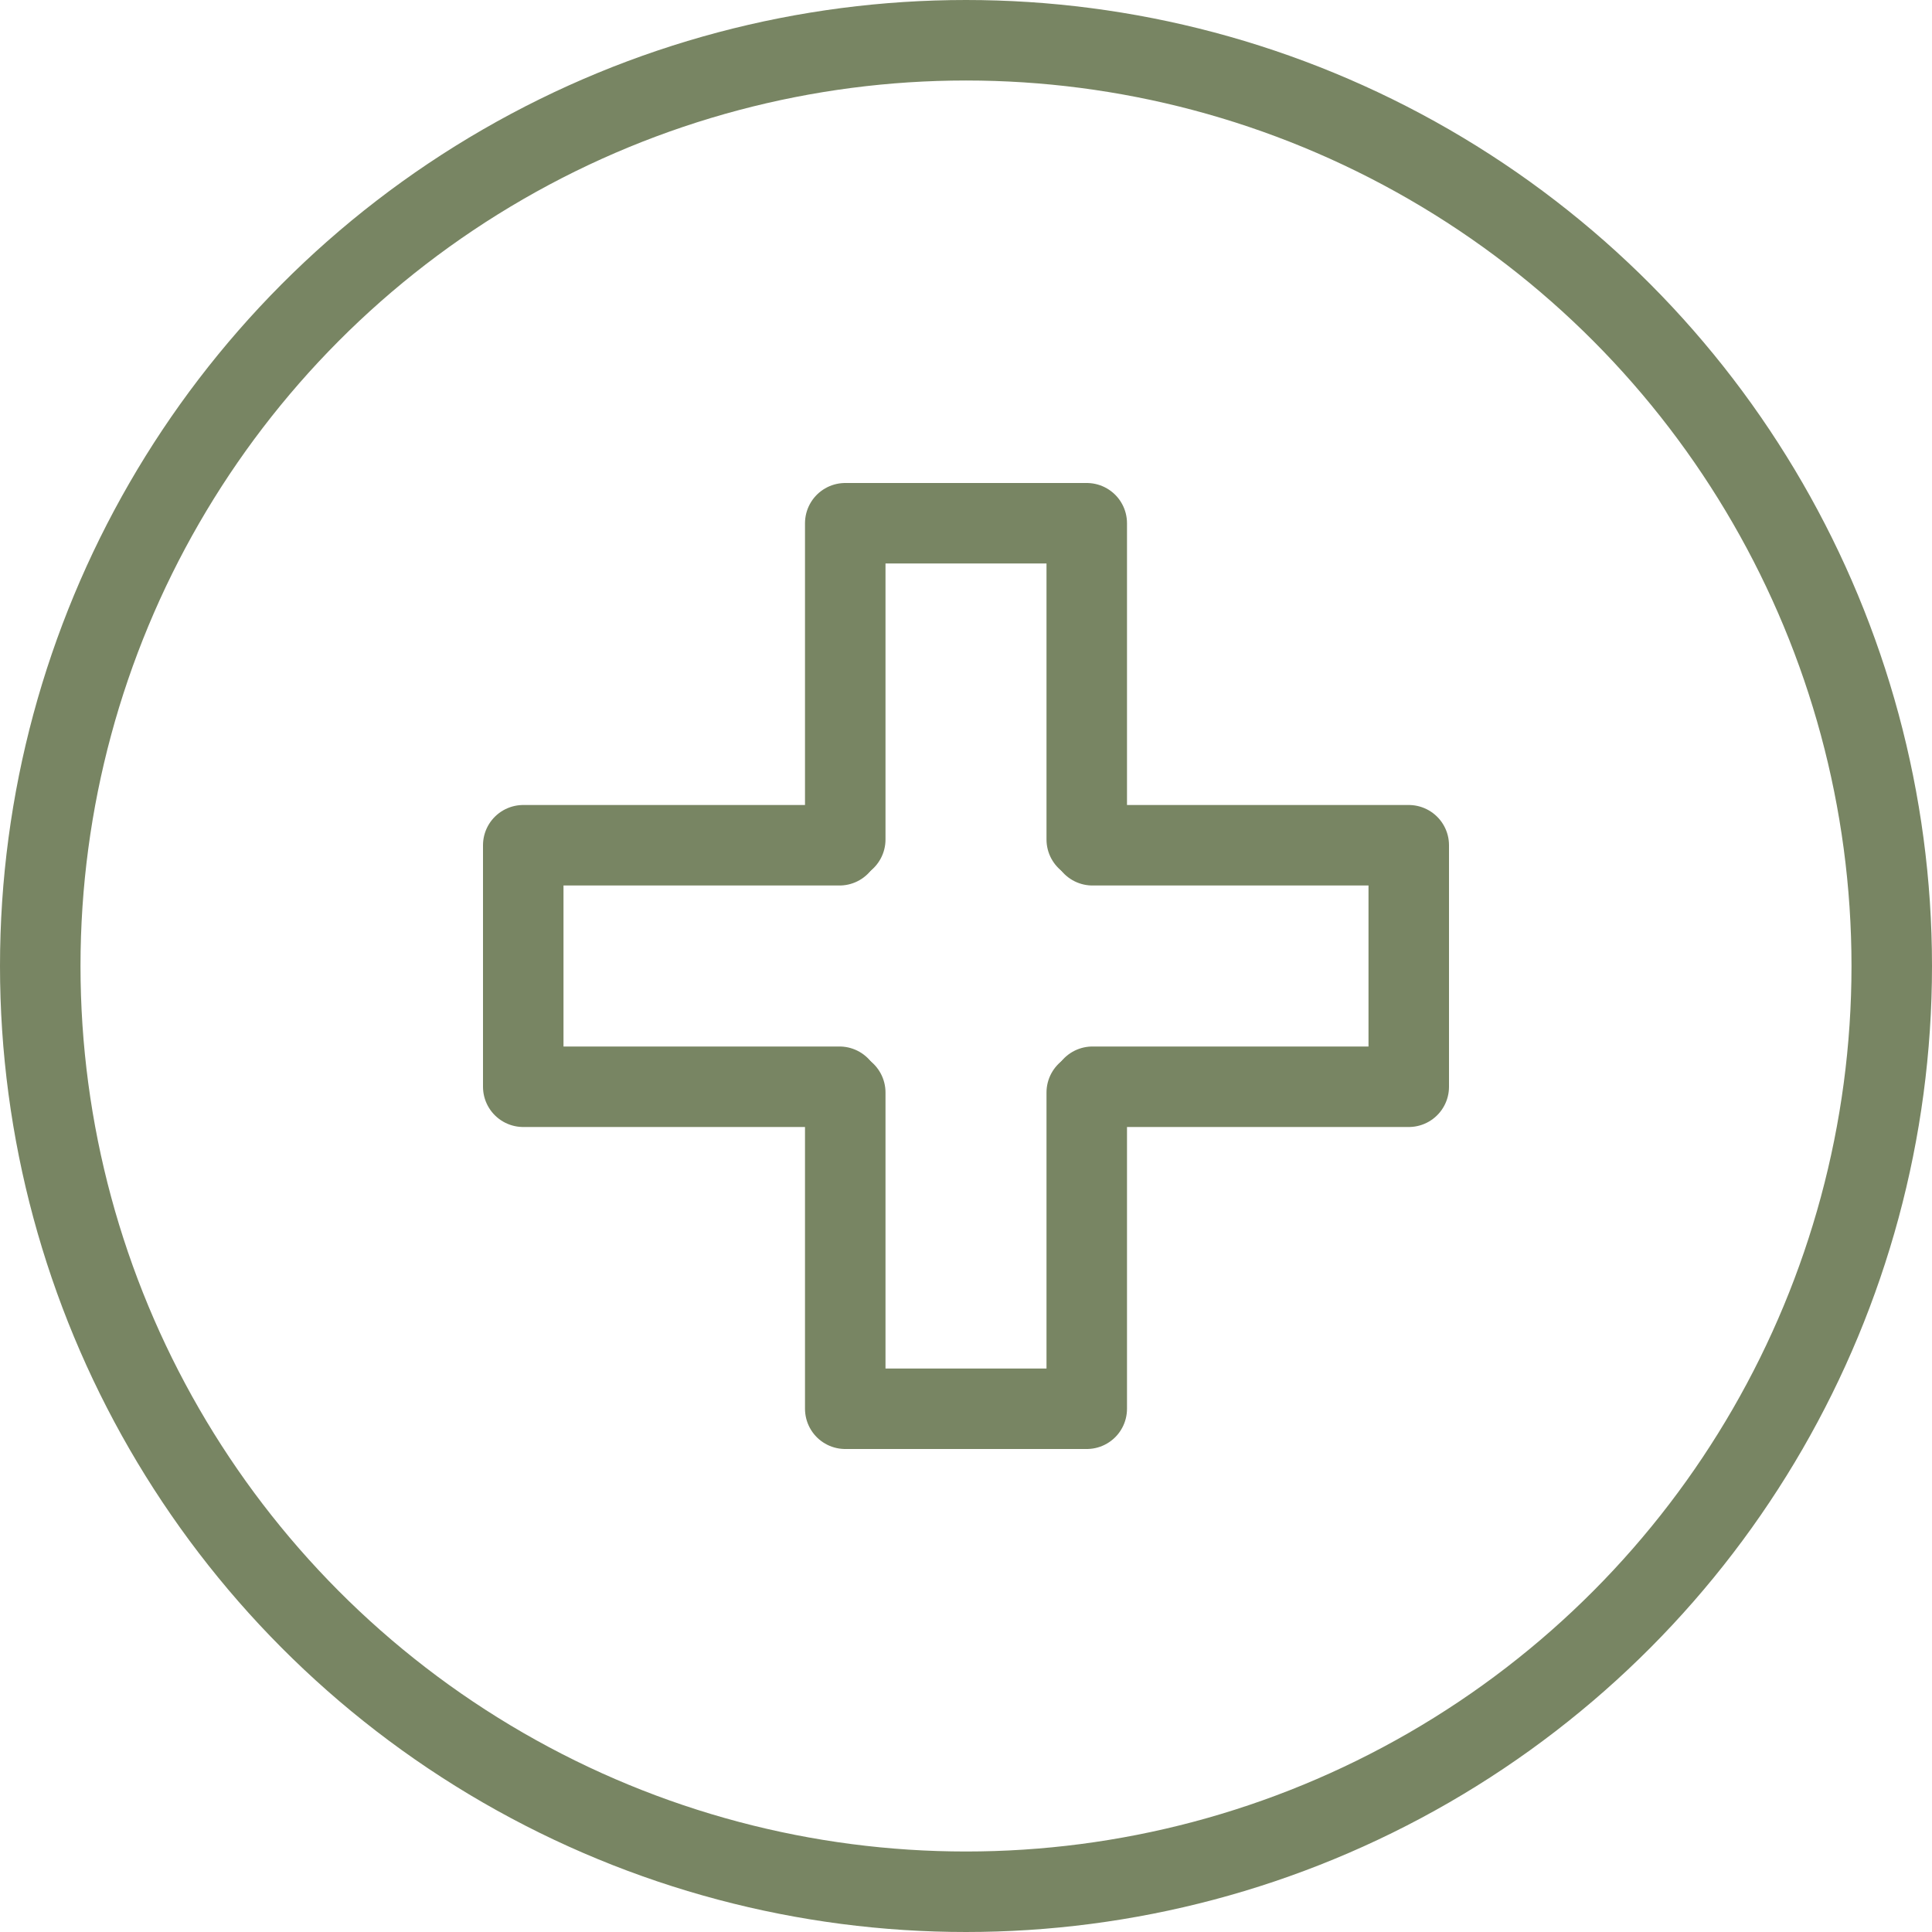 <?xml version="1.0" encoding="UTF-8"?> <svg xmlns="http://www.w3.org/2000/svg" id="fieldlink_why-fieldlink_medical-dental" width="48" height="48" viewBox="0 0 48 48"><path id="Path_232" data-name="Path 232" d="M27.143,27H35V21H27.143" fill="none" stroke="#788563" stroke-linecap="round" stroke-linejoin="round" stroke-width="2"></path><path id="Path_233" data-name="Path 233" d="M20.857,21H13v6h7.857" fill="none" stroke="#788563" stroke-linecap="round" stroke-linejoin="round" stroke-width="2"></path><path id="Path_234" data-name="Path 234" d="M21,27.143V35h6V27.143" fill="none" stroke="#788563" stroke-linecap="round" stroke-linejoin="round" stroke-width="2"></path><path id="Path_235" data-name="Path 235" d="M27,20.857V13H21v7.857" fill="none" stroke="#788563" stroke-linecap="round" stroke-linejoin="round" stroke-width="2"></path><circle id="Ellipse_5" data-name="Ellipse 5" cx="23" cy="23" r="23" transform="translate(1 1)" fill="none" stroke="#788563" stroke-linecap="round" stroke-linejoin="round" stroke-width="2"></circle><rect id="Rectangle_106" data-name="Rectangle 106" width="48" height="48" fill="none"></rect></svg> 
